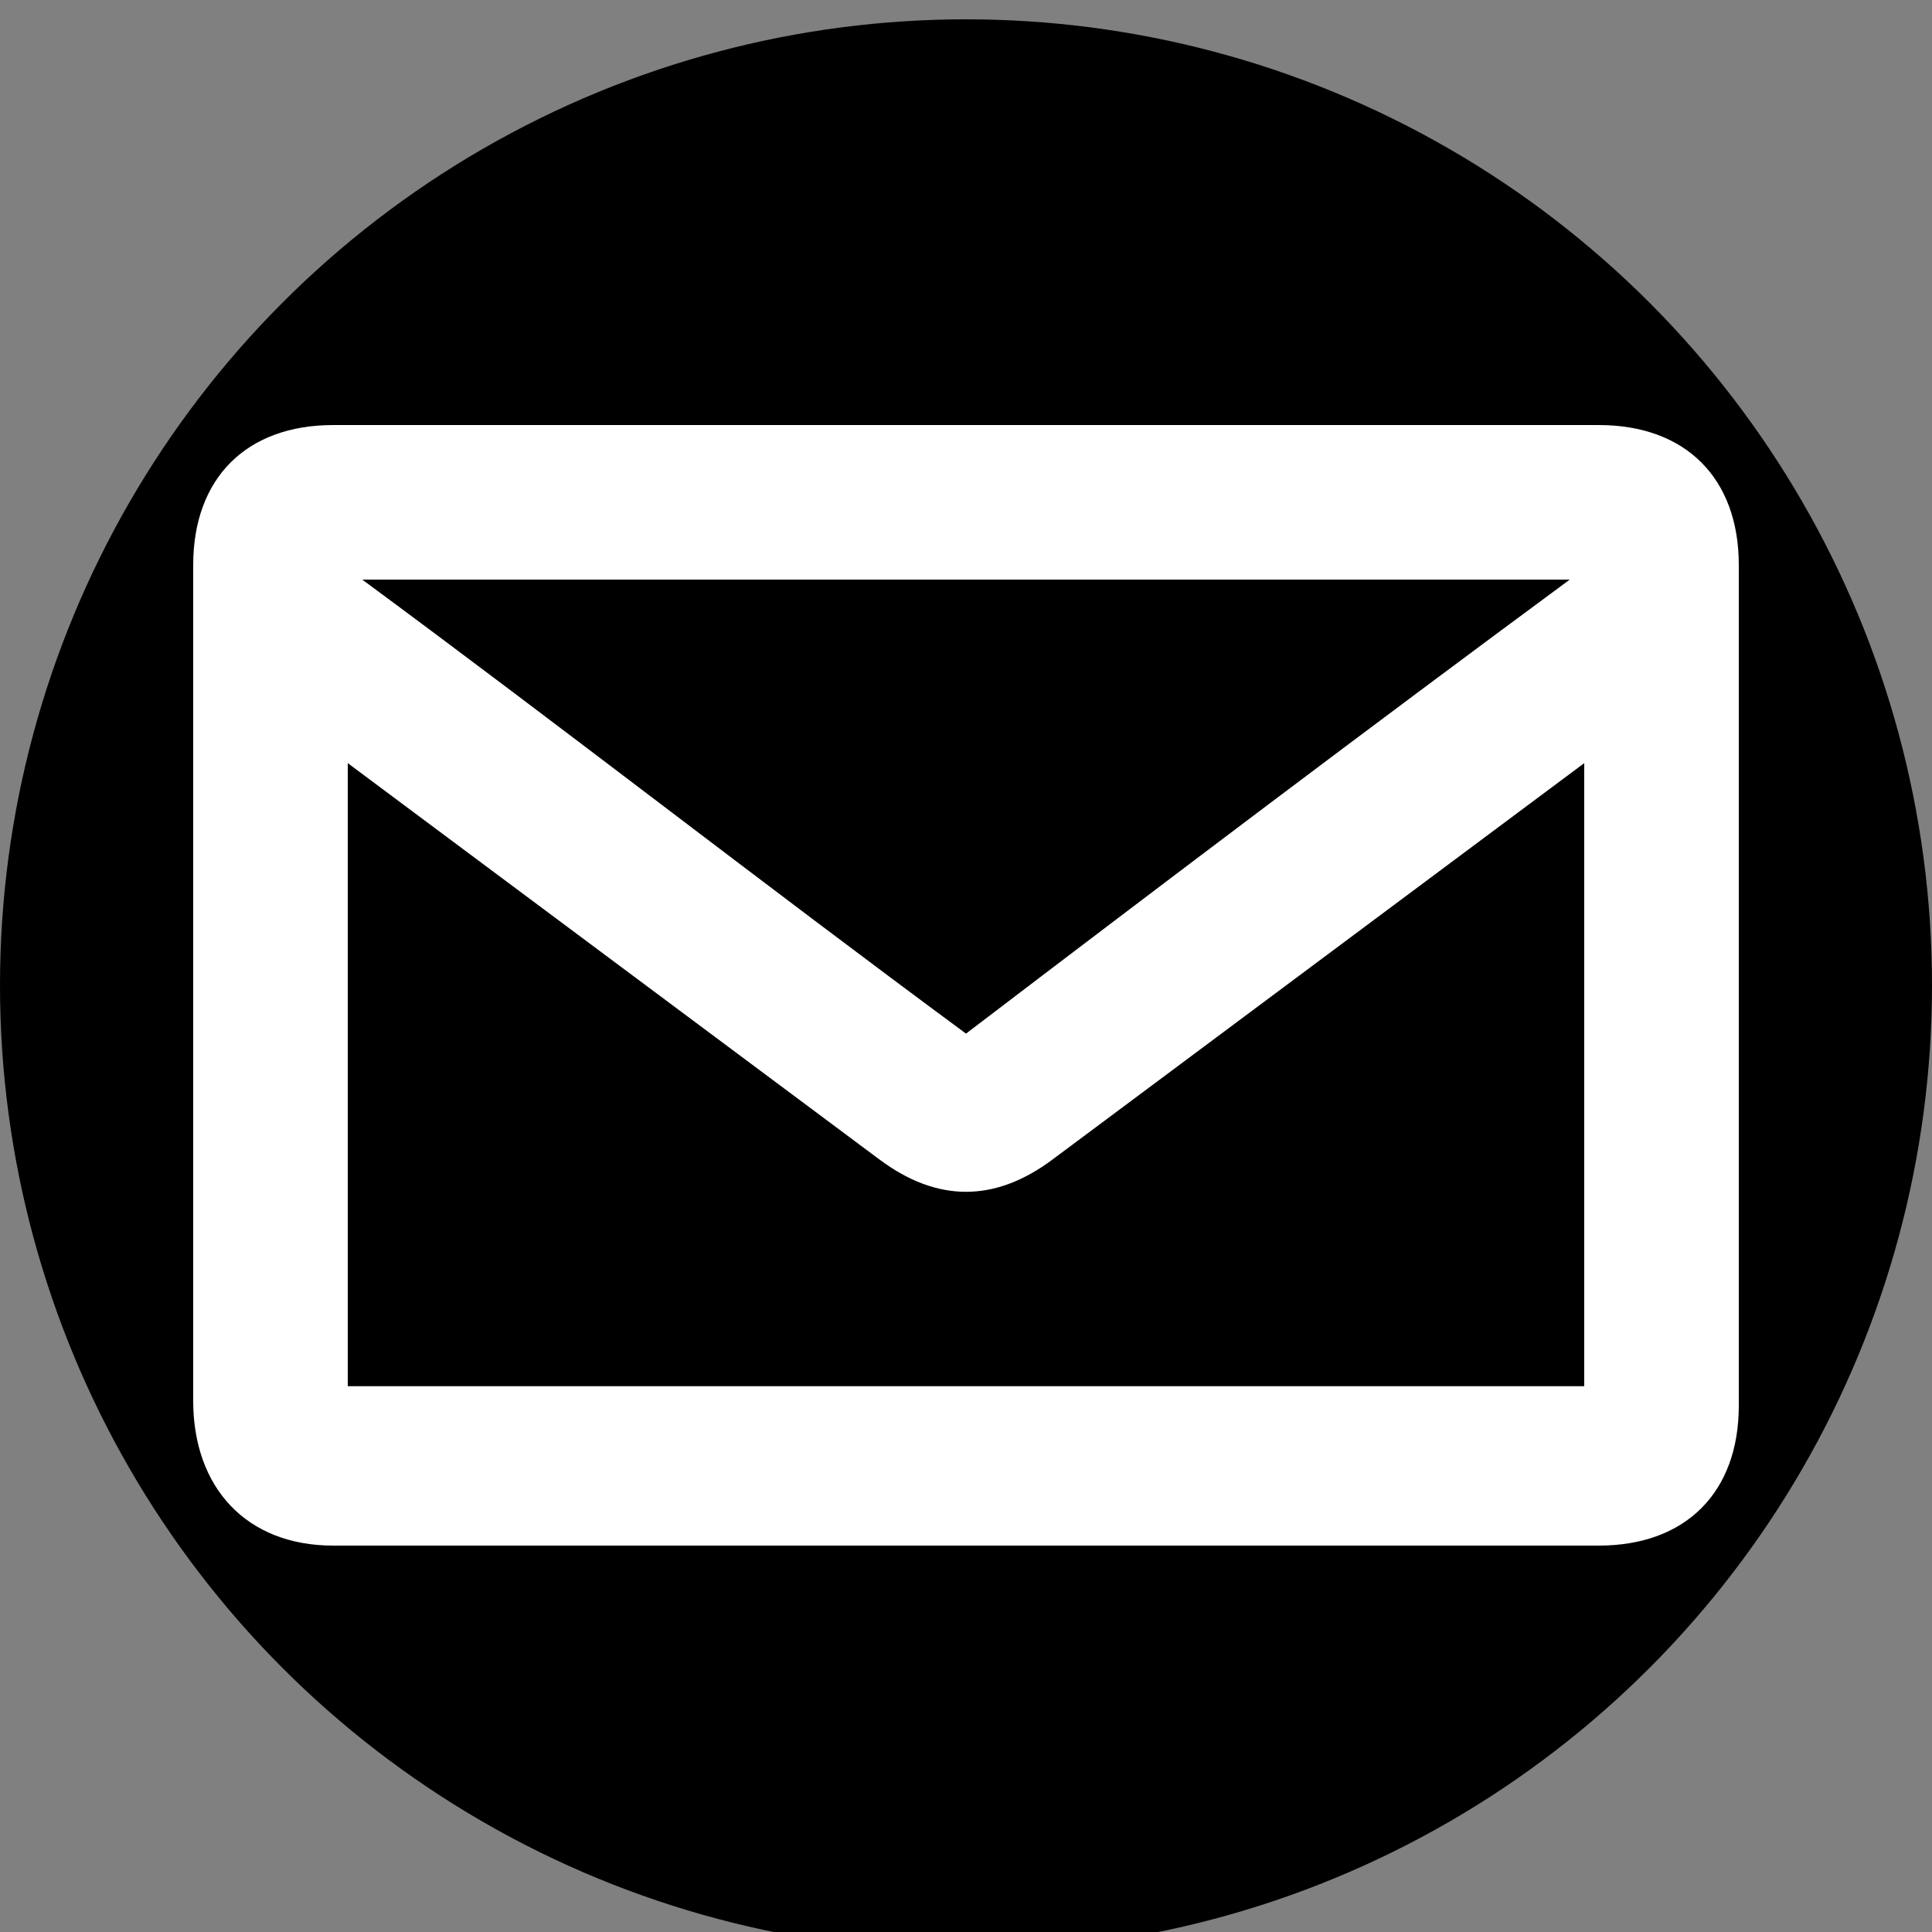 <?xml version="1.0" encoding="utf-8"?>
<!-- Generator: Adobe Illustrator 26.3.1, SVG Export Plug-In . SVG Version: 6.00 Build 0)  -->
<svg version="1.1" id="Layer_1" xmlns="http://www.w3.org/2000/svg" xmlns:xlink="http://www.w3.org/1999/xlink" x="0px" y="0px"
	 width="40px" height="40px" viewBox="0 0 40 40" style="enable-background:new 0 0 40 40;" xml:space="preserve">
<rect x="0" y="0" width="40" height="40" fill="#808080" stroke="none"/>
<style type="text/css">
	.st0{fill:#FFFFFF;}
</style>
<circle cx="20" cy="20.4" r="20"/>
<g>
	<g>
		<g>
			<path class="st0" d="M33.1,8.8H6.9C5.1,8.8,4,9.9,4,11.7V29c0,1.8,1.1,3,2.9,3h26.2c1.8,0,2.9-1.1,2.9-2.9V11.7
				C36,9.9,34.9,8.8,33.1,8.8z M7.2,28.7V15.8l11,8.2c1.2,0.9,2.4,0.9,3.6,0l11-8.2v12.9H7.2z M32.5,12c-4.2,3.1-8.3,6.2-12.5,9.4
				l0,0c-4.2-3.1-8.3-6.3-12.5-9.4H32.5z"/>
		</g>
	</g>
</g>
</svg>
